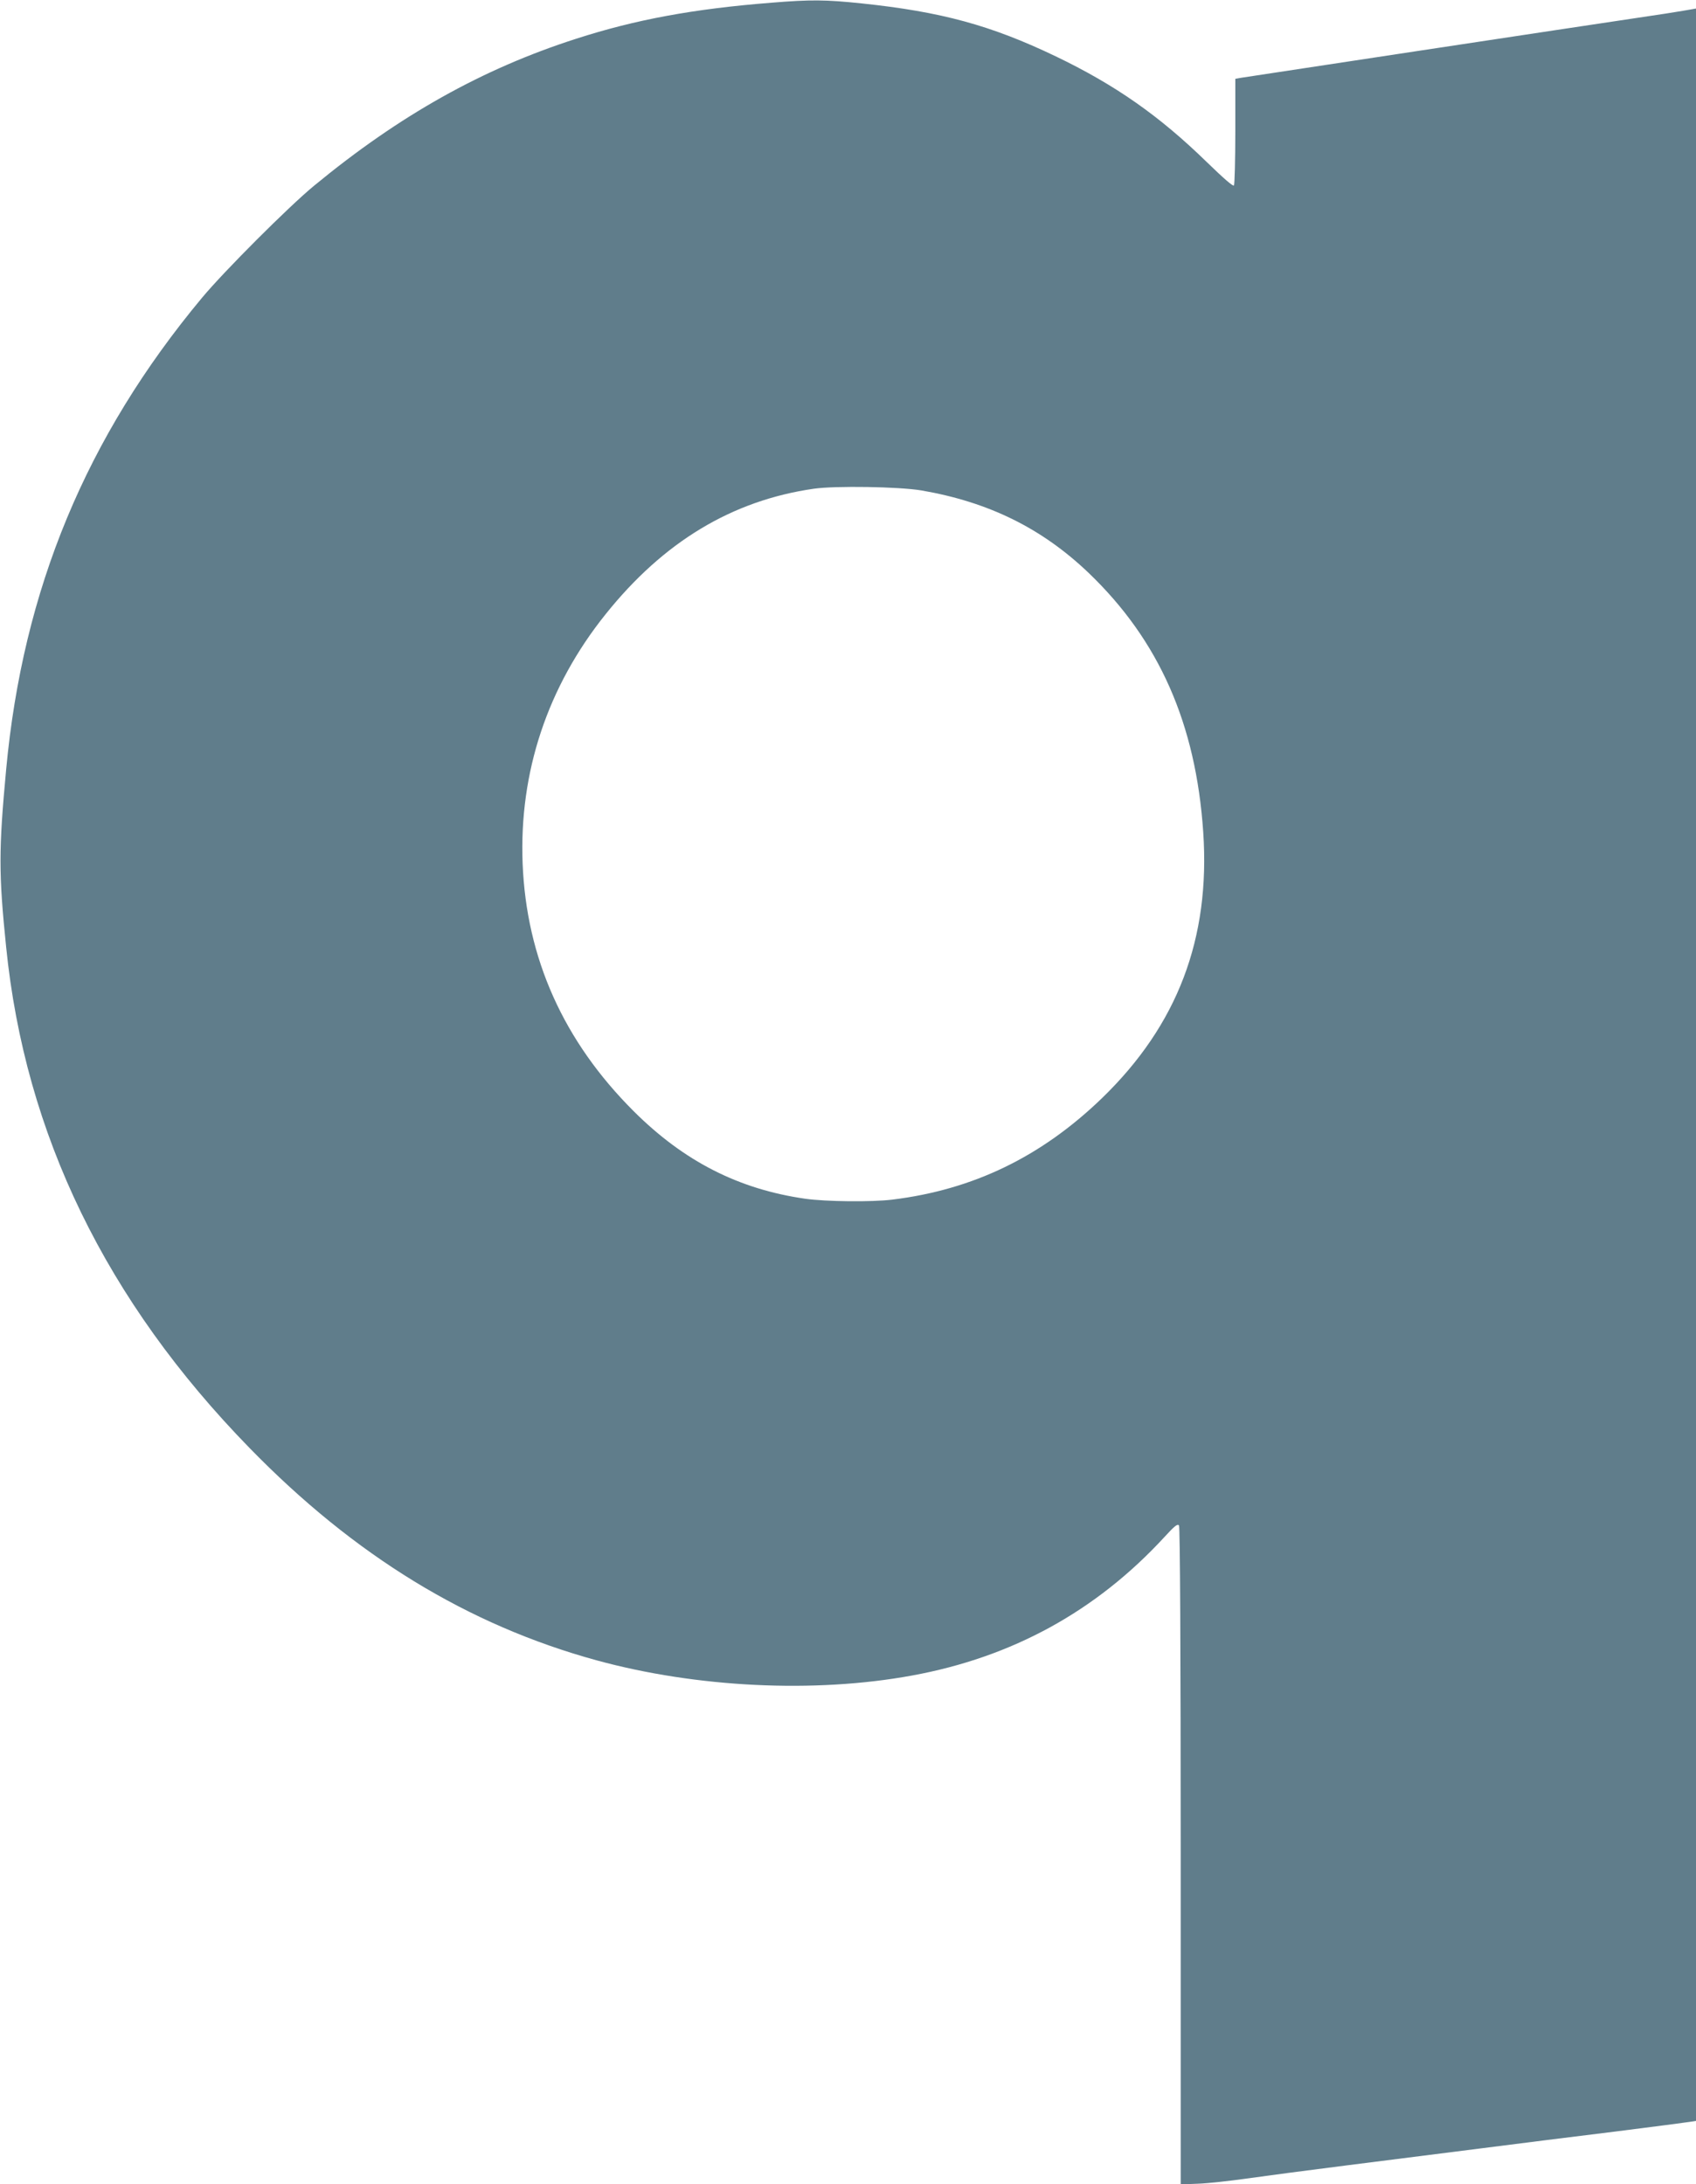 <?xml version="1.0" standalone="no"?>
<!DOCTYPE svg PUBLIC "-//W3C//DTD SVG 20010904//EN"
 "http://www.w3.org/TR/2001/REC-SVG-20010904/DTD/svg10.dtd">
<svg version="1.0" xmlns="http://www.w3.org/2000/svg"
 width="994pt" height="1280pt" viewBox="0 0 994 1280"
 preserveAspectRatio="xMidYMid meet">
<g transform="translate(0,1280) scale(0.1,-0.1)"
fill="#607d8b" stroke="none">
<path d="M4520 12784 c-456 -36 -796 -99 -1143 -211 -551 -177 -1036 -449
-1537 -862 -147 -121 -527 -501 -656 -656 -679 -815 -1050 -1709 -1148 -2765
-44 -471 -44 -611 0 -1040 111 -1098 585 -2073 1427 -2936 615 -631 1279
-1037 2034 -1244 585 -160 1277 -194 1848 -89 587 107 1079 377 1478 810 62
68 79 81 87 69 6 -9 10 -728 10 -1938 l0 -1923 103 4 c56 2 183 16 282 30 99
14 362 49 585 77 223 28 578 73 790 100 212 27 567 72 790 99 223 28 420 54
438 57 l32 5 0 6190 0 6189 -22 -4 c-13 -3 -84 -14 -158 -26 -611 -91 -2462
-372 -2487 -376 l-33 -6 0 -307 c0 -168 -4 -311 -8 -318 -5 -7 -60 41 -159
137 -278 271 -536 452 -886 620 -380 182 -670 261 -1137 310 -211 22 -297 23
-530 4z m880 -2858 c395 -68 707 -222 981 -484 412 -395 628 -883 671 -1519
42 -623 -151 -1130 -593 -1558 -356 -344 -755 -537 -1229 -595 -122 -15 -388
-12 -510 5 -391 56 -711 219 -1006 513 -411 410 -629 896 -651 1452 -21 535
146 1036 486 1460 340 425 741 667 1221 736 127 18 499 12 630 -10z"/>
</g>
</svg>
